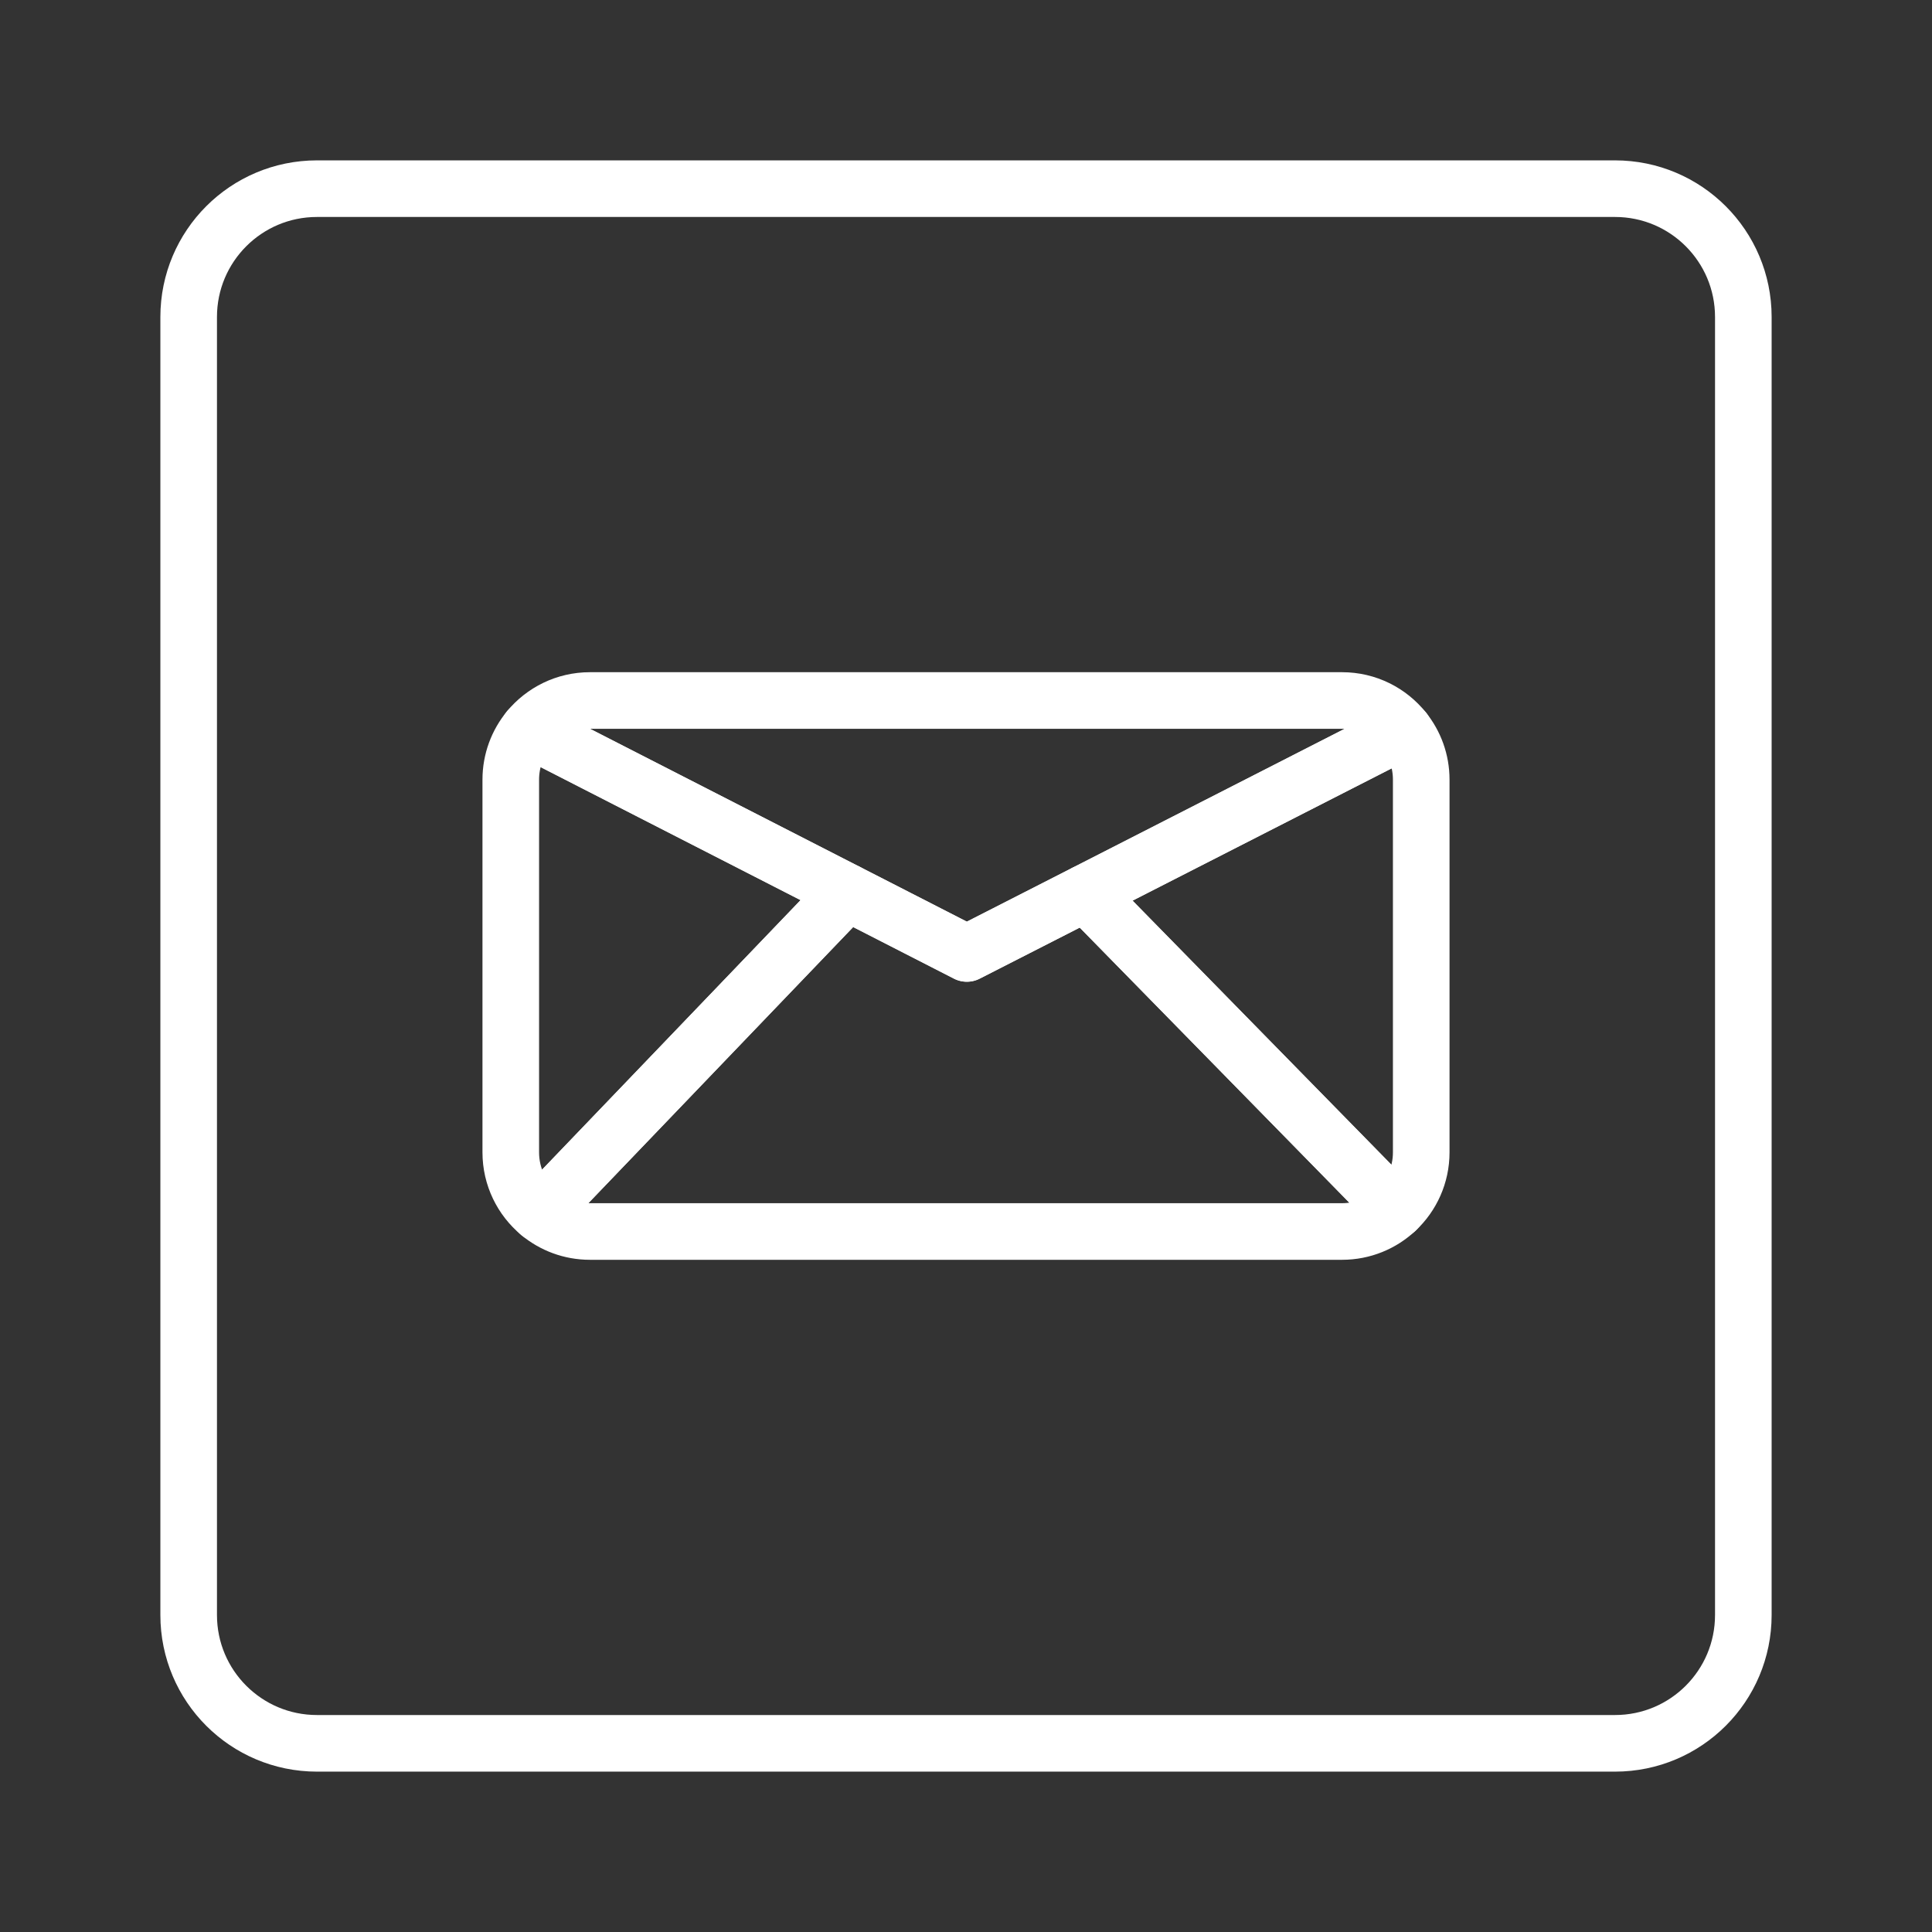 <svg version="1.1" id="Layer_1" xmlns="http://www.w3.org/2000/svg" xmlns:xlink="http://www.w3.org/1999/xlink" x="0px" y="0px" viewBox="0 0 512 512" style="enable-background:new 0 0 512 512;" xml:space="preserve">
<rect x="0" y="0" width="512" height="512" fill="#333333" stroke="none"/>
<style type="text/css">
	.st0{fill:#231F20;}
	.st1{fill:none;stroke:#231F20;stroke-width:15;stroke-linecap:round;stroke-linejoin:round;stroke-miterlimit:10;}
	.st2{fill:none;stroke:#231F20;stroke-width:15;stroke-miterlimit:10;}
	.st3{fill:#F6A316;}
	.st4{fill:#083344;}
	.st5{fill:#ECEEF1;}
	.st6{fill:#FEDAFB;}
	.st7{fill:none;stroke:#FEDAFB;stroke-miterlimit:10;}
</style>
<g>
	<path class="st1" d="M372.06,193.54l-84.42,43.1l-31.42,16.03l-31.67-16.21l-84.4-43.19c3.85-4.66,9.67-7.63,16.19-7.63h199.32
		C362.3,185.64,368.22,188.72,372.06,193.54z" id="id_107" style="stroke: rgb(255, 255, 255);"></path>
	<path class="st1" d="M370.01,320.68c-3.75,3.52-8.79,5.68-14.35,5.68H156.34c-5.09,0-9.76-1.81-13.39-4.82l81.6-85.08l31.67,16.21
		l31.42-16.03L370.01,320.68z" id="id_108" style="stroke: rgb(255, 255, 255);"></path>
	<path class="st1" d="M224.55,236.46l-81.6,85.08c-4.64-3.85-7.59-9.66-7.59-16.16v-98.76c0-5.08,1.8-9.72,4.79-13.35L224.55,236.46
		z" id="id_109" style="stroke: rgb(255, 255, 255);"></path>
	<path class="st1" d="M376.64,206.62v98.76c0,6.04-2.55,11.48-6.63,15.3l-82.37-84.04l84.42-43.1
		C374.93,197.13,376.64,201.67,376.64,206.62z" id="id_110" style="stroke: rgb(255, 255, 255);"></path>
</g>
<g>
	<path class="st2" d="M428,50H84c-18.78,0-34,15.22-34,34v344c0,18.78,15.22,34,34,34h344c18.78,0,34-15.22,34-34V84
		C462,65.22,446.78,50,428,50z" id="id_111" style="stroke: rgb(255, 255, 255);"></path>
</g>
</svg>